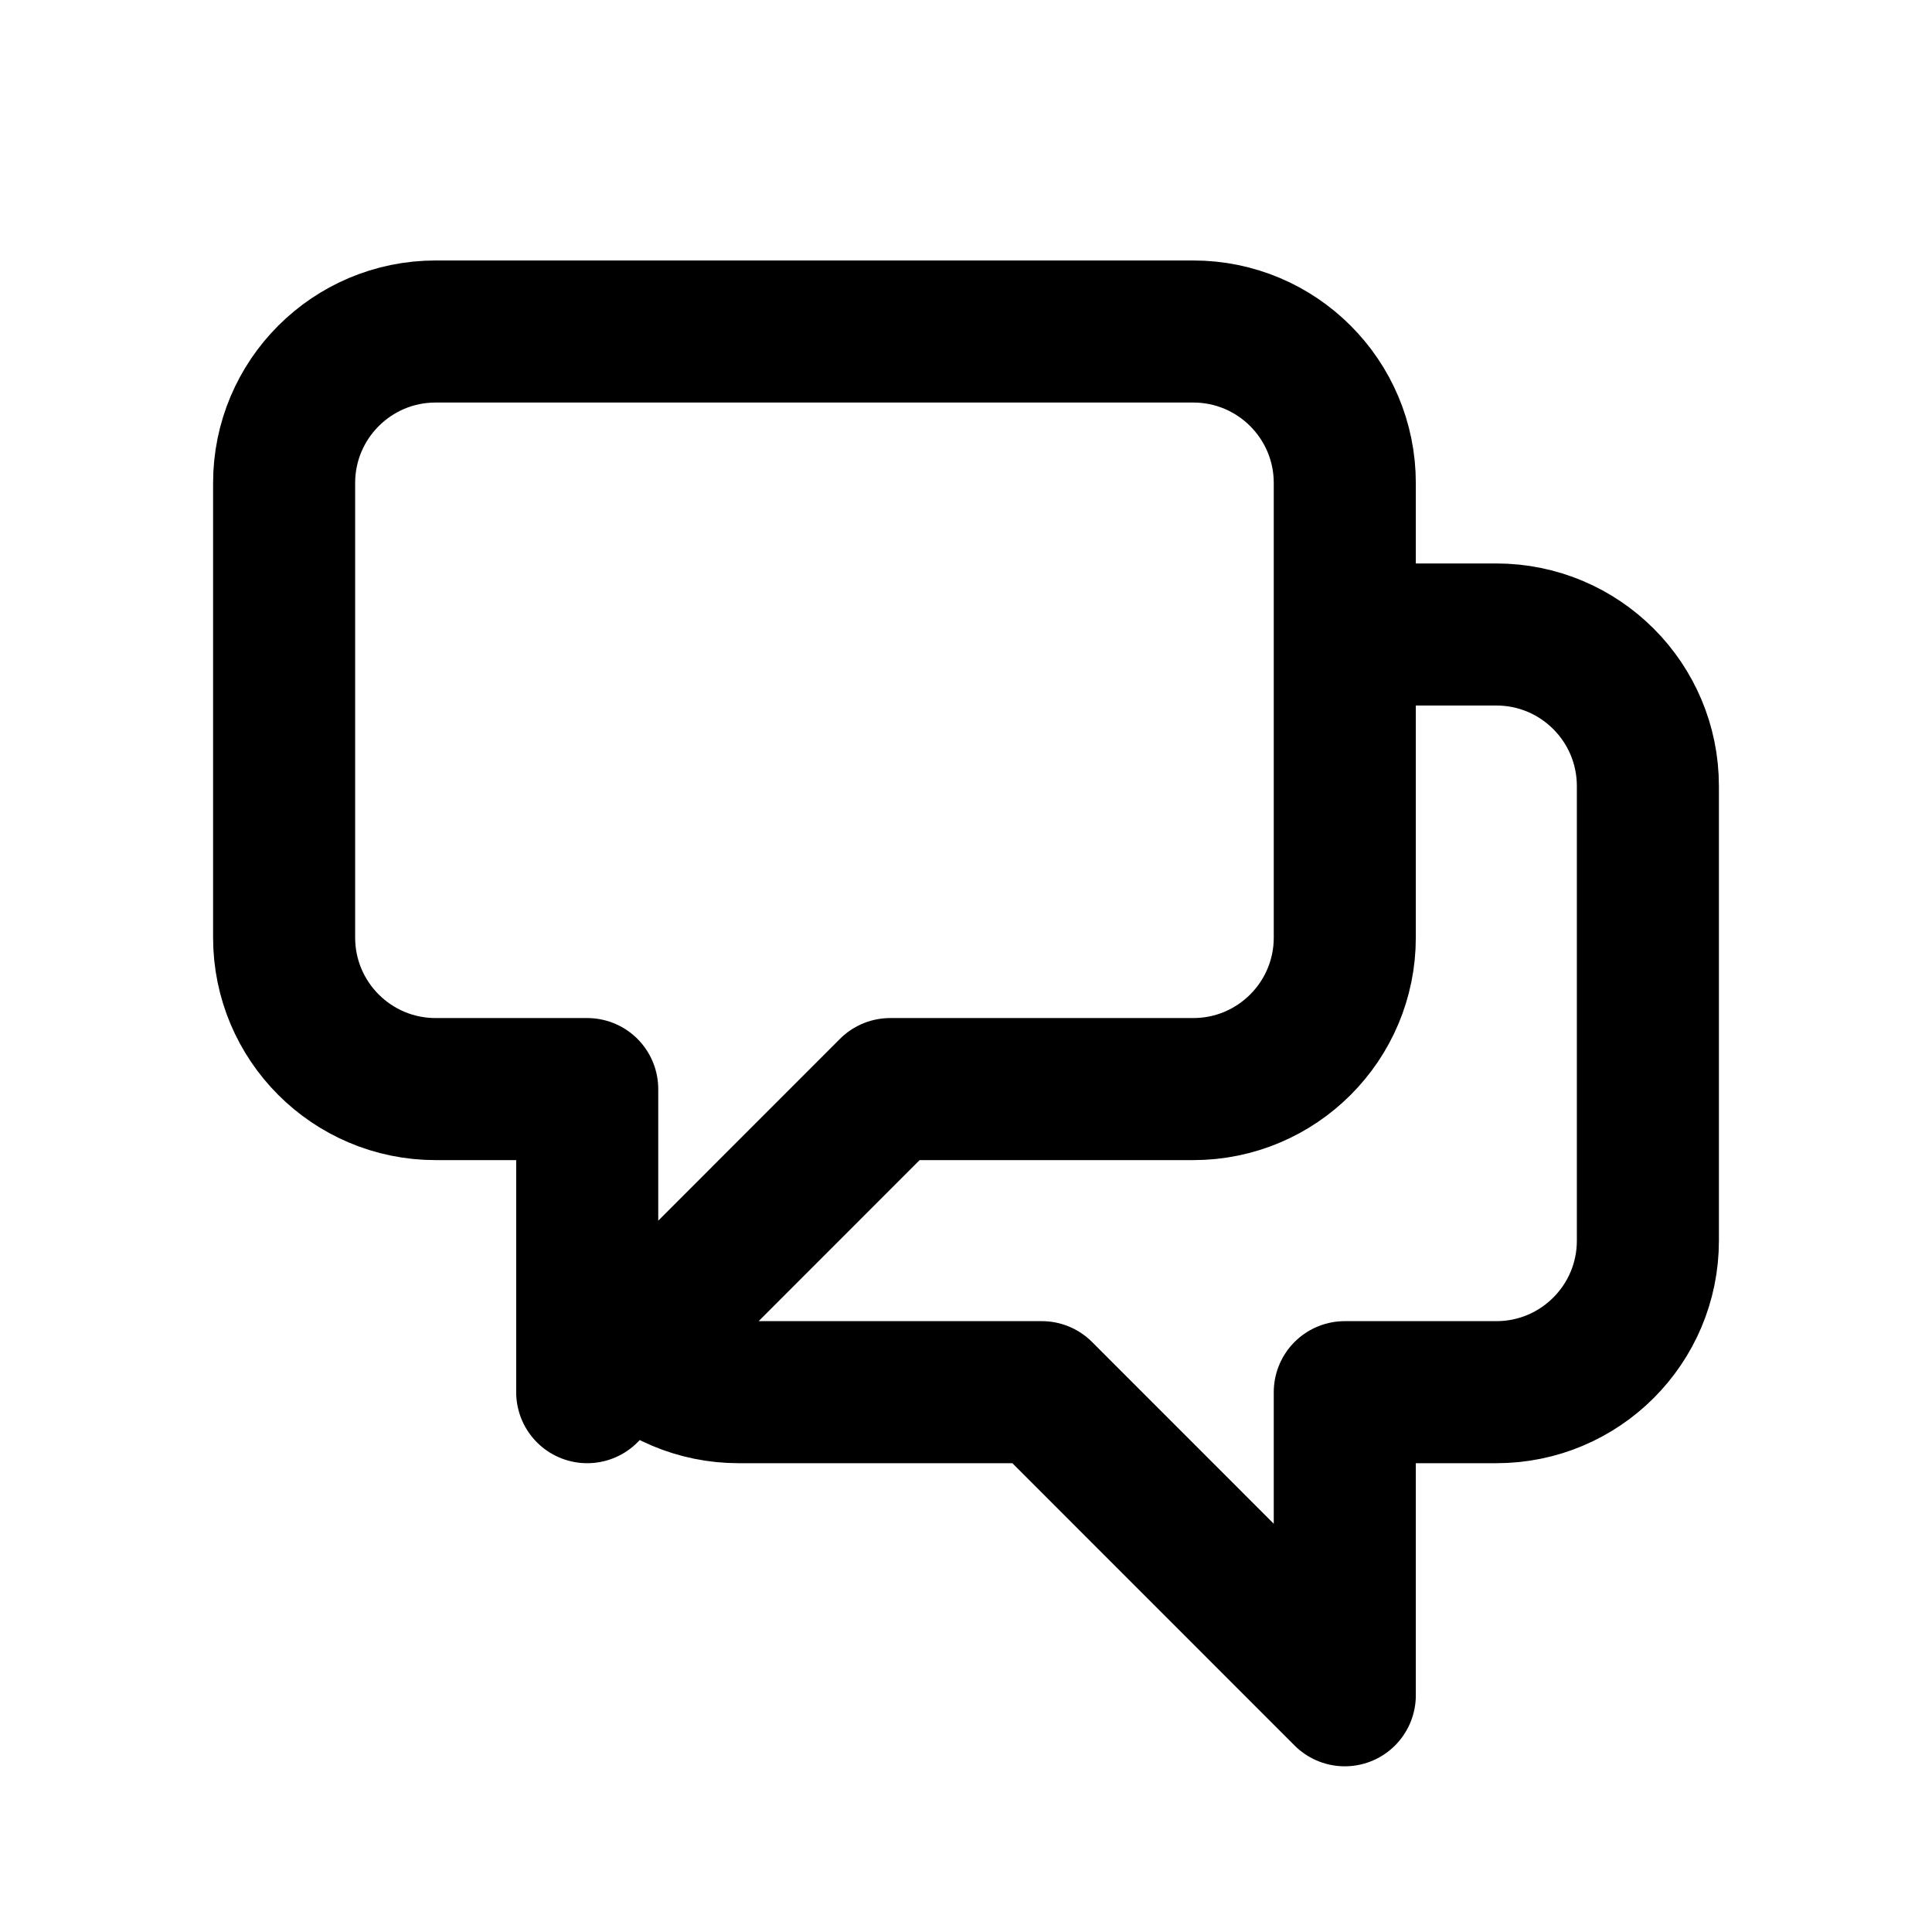 <svg xmlns="http://www.w3.org/2000/svg" width="100%" height="100%" viewBox="0 0 17 17" fill="none" preserveAspectRatio="xMidYMid meet" aria-hidden="true" role="img">
<path d="M11.833 5.583H13.167C13.903 5.583 14.5 6.18 14.5 6.917V10.917C14.5 11.653 13.903 12.25 13.167 12.25H11.833V14.917L9.167 12.25H6.5C6.132 12.25 5.798 12.101 5.557 11.86M5.557 11.86L7.833 9.583H10.5C11.236 9.583 11.833 8.986 11.833 8.25V4.25C11.833 3.514 11.236 2.917 10.5 2.917H3.833C3.097 2.917 2.5 3.514 2.5 4.25V8.25C2.5 8.986 3.097 9.583 3.833 9.583H5.167V12.25L5.557 11.86Z" stroke="currentColor" stroke-width="1.25" stroke-linecap="round" stroke-linejoin="round"></path>
</svg>